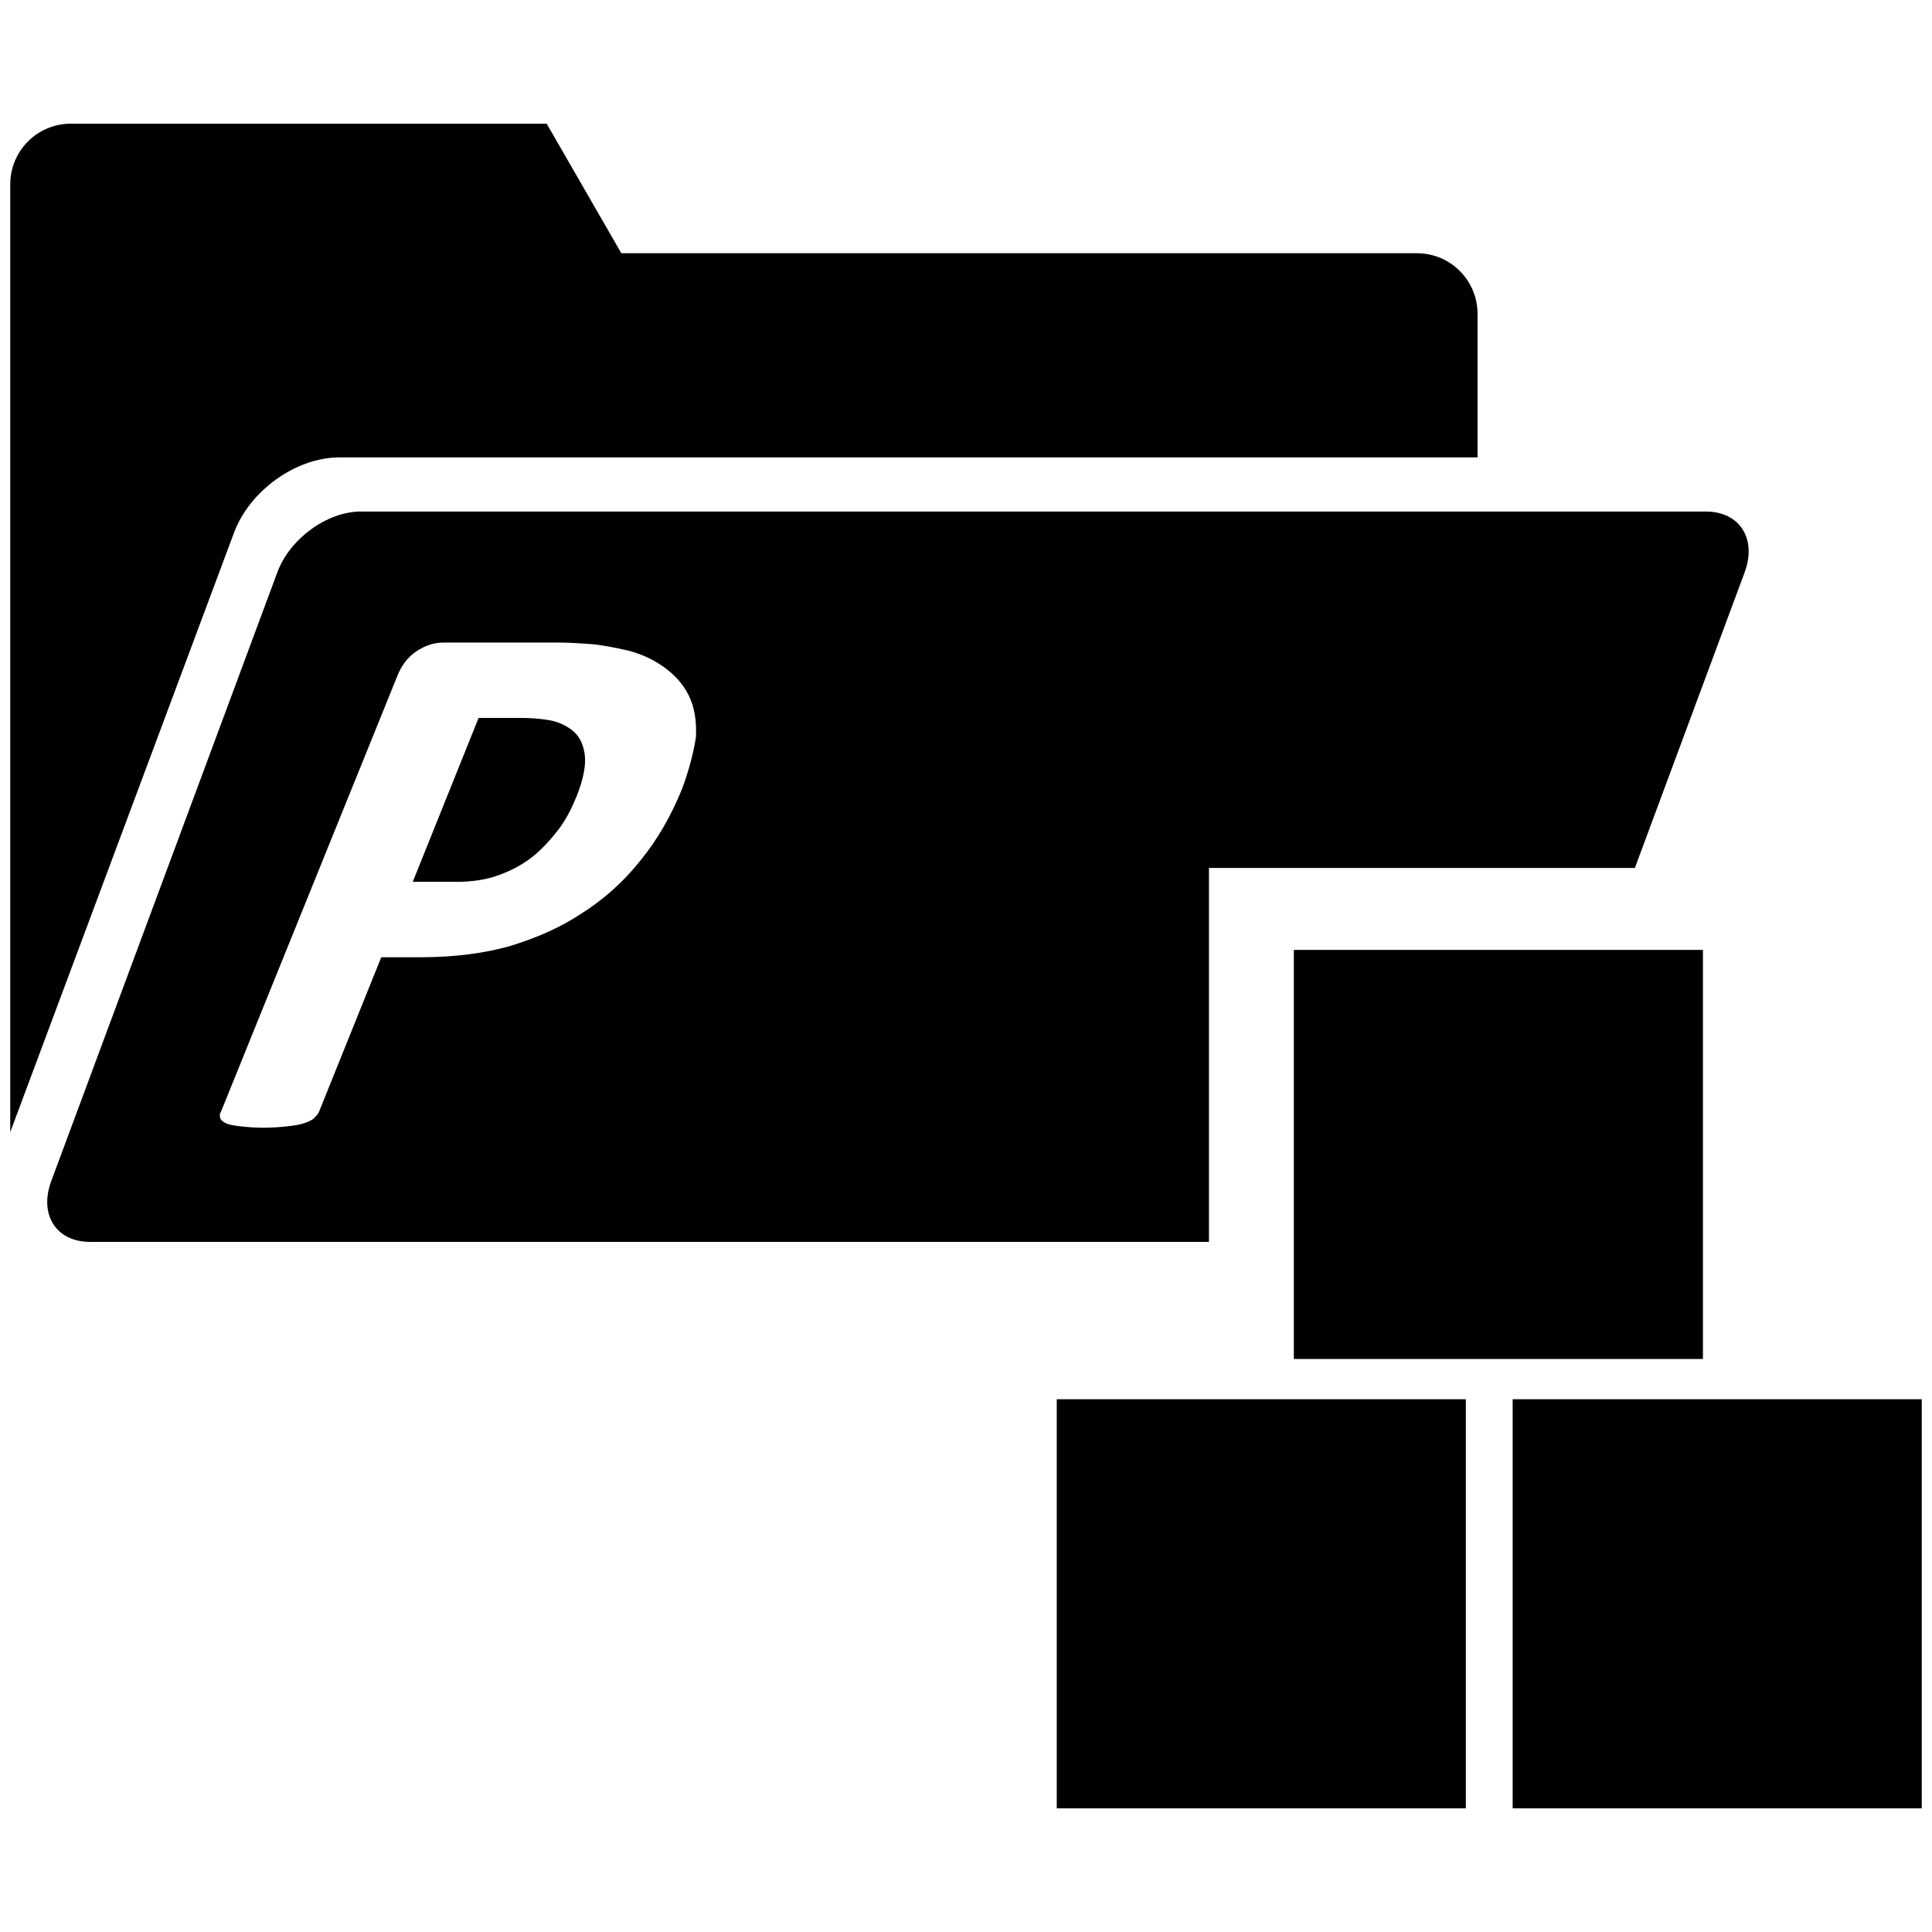 <?xml version="1.0" encoding="utf-8"?>
<!-- Generator: Adobe Illustrator 23.1.0, SVG Export Plug-In . SVG Version: 6.00 Build 0)  -->
<svg version="1.1" id="Layer_1" xmlns="http://www.w3.org/2000/svg" xmlns:xlink="http://www.w3.org/1999/xlink" x="0px" y="0px"
	 viewBox="0 0 264 264" style="enable-background:new 0 0 264 264;" xml:space="preserve">
<style type="text/css">
	.st0{fill-rule:evenodd;clip-rule:evenodd;}
</style>
<g>
	<rect x="144.4" y="191.2" width="55.9" height="55.9"/>
	<rect x="176.8" y="129.8" width="55.9" height="55.9"/>
	<rect x="206.7" y="191.2" width="55.9" height="55.9"/>
	<g>
		<path class="st0" d="M75,98.4c-1.2-0.2-2.5-0.3-3.9-0.3h-5.7l-9,22.4h6c2.1,0,4.1-0.3,5.7-0.9c1.7-0.6,3.2-1.4,4.5-2.4
			s2.5-2.3,3.6-3.7c1.1-1.4,1.9-3,2.6-4.7c0.9-2.3,1.3-4.2,1.1-5.7c-0.2-1.5-0.8-2.6-1.7-3.3S76.2,98.6,75,98.4z"/>
		<path class="st0" d="M223.4,118.6l15-40.4c1.7-4.6-0.7-8.3-5.3-8.3H49.3c-4.6,0-9.7,3.7-11.4,8.3L7,161.4
			c-1.7,4.6,0.7,8.3,5.3,8.3h152.9v-51.1H223.4z M93.2,107.8c-1.5,3.7-3.4,7-5.7,9.8c-2.3,2.9-5,5.3-8,7.2c-3,2-6.3,3.4-9.9,4.5
			c-3.6,1-7.6,1.5-12,1.5h-5.5l-8.5,21.1c-0.1,0.3-0.4,0.6-0.7,0.9c-0.3,0.3-0.8,0.5-1.4,0.7c-0.6,0.2-1.3,0.3-2.2,0.4
			c-0.9,0.1-2,0.2-3.3,0.2s-2.3-0.1-3.2-0.2c-0.8-0.1-1.5-0.2-1.9-0.4s-0.7-0.4-0.8-0.7c-0.1-0.3-0.1-0.6,0.1-0.9l24-59.3
			c0.6-1.6,1.5-2.8,2.7-3.6c1.2-0.8,2.4-1.2,3.8-1.2h15.5c1.6,0,3,0.1,4.4,0.2s3,0.4,4.8,0.8s3.5,1.1,5.1,2.2s2.8,2.4,3.6,4
			c0.8,1.6,1.1,3.5,1,5.7C94.8,102.7,94.2,105.1,93.2,107.8z"/>
	</g>
	<path class="st0" d="M31.9,73c2.1-5.9,8.5-10.5,14.5-10.5h155.5V42.9c0-4.6-3.7-8.3-8.3-8.3H84.9L74.7,16.9h-65
		c-4.6,0-8.3,3.7-8.3,8.3v129.5L31.9,73z"/>
</g>
</svg>
